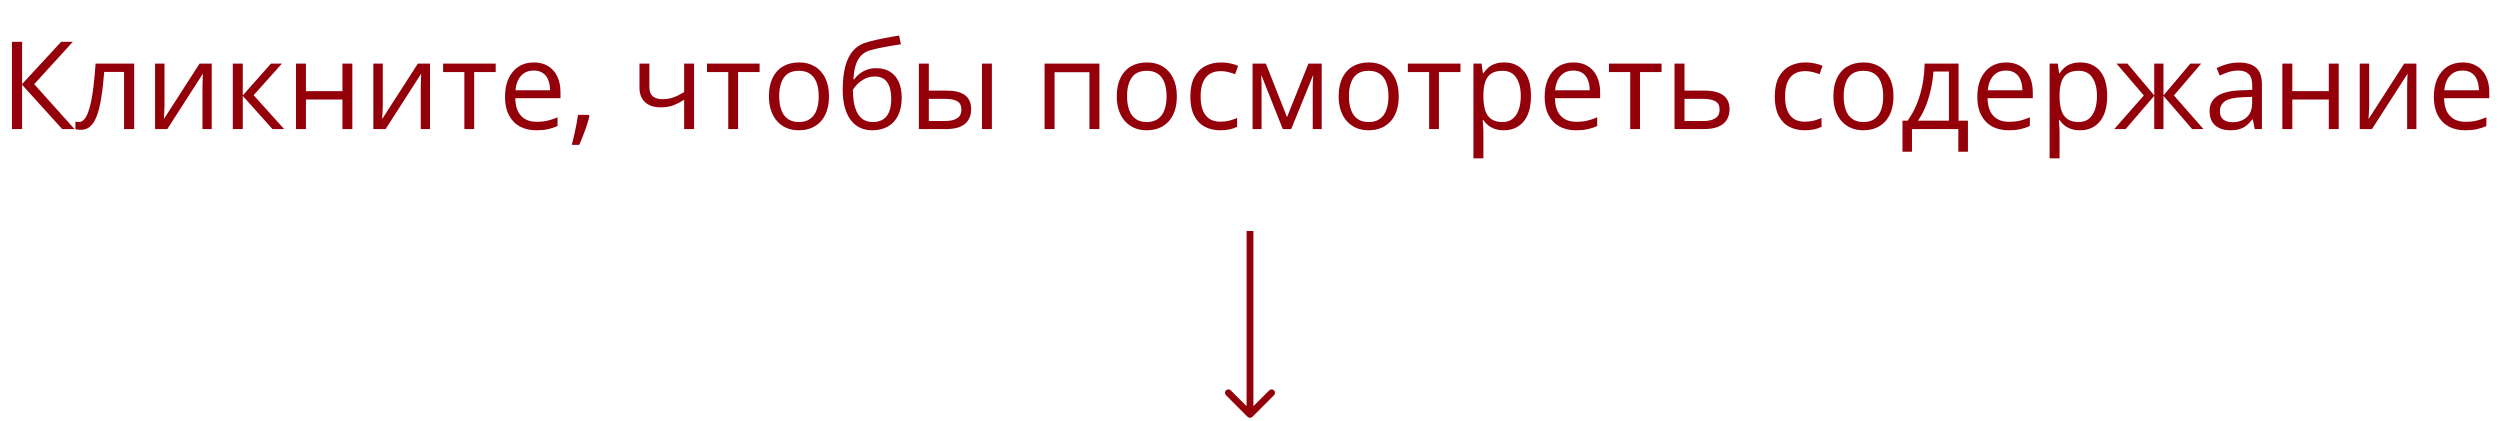 <?xml version="1.0" encoding="UTF-8"?> <svg xmlns="http://www.w3.org/2000/svg" width="368" height="62" viewBox="0 0 368 62" fill="none"> <path d="M10.969 19H9.158L3.252 12.479V19H1.758V6.15H3.252V12.373L9.009 6.15H10.723L5.036 12.391L10.969 19ZM19.749 19H18.264V10.589H15.337C15.22 12.106 15.07 13.407 14.889 14.491C14.713 15.569 14.49 16.451 14.221 17.137C13.957 17.816 13.635 18.317 13.254 18.64C12.879 18.956 12.431 19.114 11.909 19.114C11.751 19.114 11.602 19.105 11.461 19.088C11.32 19.07 11.2 19.041 11.101 19V17.893C11.177 17.916 11.256 17.934 11.338 17.945C11.426 17.957 11.517 17.963 11.61 17.963C11.874 17.963 12.114 17.855 12.331 17.638C12.554 17.415 12.753 17.081 12.929 16.636C13.11 16.19 13.271 15.628 13.412 14.948C13.553 14.263 13.676 13.457 13.781 12.531C13.893 11.6 13.989 10.545 14.071 9.367H19.749V19ZM24.214 9.367V15.423C24.214 15.54 24.211 15.692 24.205 15.88C24.199 16.061 24.19 16.258 24.179 16.469C24.167 16.674 24.155 16.873 24.144 17.066C24.138 17.254 24.129 17.409 24.117 17.532L29.373 9.367H31.166V19H29.804V13.094C29.804 12.906 29.807 12.666 29.812 12.373C29.818 12.08 29.827 11.793 29.839 11.512C29.851 11.225 29.859 11.002 29.865 10.844L24.627 19H22.825V9.367H24.214ZM39.885 9.367H41.493L37.336 14.017L41.827 19H40.113L35.736 14.113V19H34.269V9.367H35.736V14.043L39.885 9.367ZM45.035 9.367V13.41H50.405V9.367H51.864V19H50.405V14.649H45.035V19H43.567V9.367H45.035ZM56.347 9.367V15.423C56.347 15.54 56.344 15.692 56.338 15.88C56.332 16.061 56.323 16.258 56.312 16.469C56.3 16.674 56.288 16.873 56.276 17.066C56.27 17.254 56.262 17.409 56.25 17.532L61.506 9.367H63.299V19H61.937V13.094C61.937 12.906 61.94 12.666 61.945 12.373C61.951 12.08 61.96 11.793 61.972 11.512C61.983 11.225 61.992 11.002 61.998 10.844L56.76 19H54.958V9.367H56.347ZM72.967 10.606H69.794V19H68.353V10.606H65.224V9.367H72.967V10.606ZM78.583 9.191C79.403 9.191 80.106 9.373 80.692 9.736C81.278 10.1 81.727 10.609 82.037 11.266C82.348 11.916 82.503 12.678 82.503 13.551V14.456H75.85C75.867 15.587 76.148 16.448 76.693 17.04C77.238 17.632 78.006 17.928 78.996 17.928C79.606 17.928 80.144 17.872 80.613 17.761C81.082 17.649 81.568 17.485 82.072 17.269V18.552C81.586 18.769 81.103 18.927 80.622 19.026C80.147 19.126 79.585 19.176 78.935 19.176C78.009 19.176 77.2 18.988 76.509 18.613C75.823 18.232 75.29 17.676 74.909 16.943C74.528 16.211 74.338 15.315 74.338 14.254C74.338 13.217 74.511 12.32 74.856 11.565C75.208 10.803 75.7 10.217 76.333 9.807C76.972 9.396 77.722 9.191 78.583 9.191ZM78.565 10.387C77.786 10.387 77.165 10.642 76.702 11.151C76.239 11.661 75.964 12.373 75.876 13.287H80.974C80.968 12.713 80.877 12.209 80.701 11.775C80.531 11.336 80.27 10.996 79.919 10.756C79.567 10.51 79.116 10.387 78.565 10.387ZM86.651 16.908L86.766 17.11C86.66 17.538 86.525 17.995 86.361 18.481C86.203 18.968 86.027 19.454 85.834 19.94C85.647 20.433 85.456 20.893 85.263 21.32H84.173C84.296 20.852 84.416 20.356 84.533 19.835C84.65 19.319 84.756 18.81 84.85 18.306C84.949 17.796 85.028 17.33 85.087 16.908H86.651ZM95.59 9.367V12.83C95.59 13.434 95.754 13.879 96.082 14.166C96.416 14.453 96.899 14.597 97.532 14.597C98.142 14.597 98.695 14.503 99.193 14.315C99.691 14.128 100.195 13.873 100.705 13.551V9.367H102.164V19H100.705V14.685C100.166 15.03 99.636 15.303 99.114 15.502C98.593 15.701 97.969 15.801 97.242 15.801C96.252 15.801 95.484 15.543 94.939 15.027C94.4 14.512 94.131 13.815 94.131 12.935V9.367H95.59ZM111.814 10.606H108.642V19H107.2V10.606H104.071V9.367H111.814V10.606ZM122.027 14.166C122.027 14.957 121.925 15.663 121.72 16.284C121.515 16.905 121.219 17.43 120.832 17.857C120.445 18.285 119.977 18.613 119.426 18.842C118.881 19.064 118.263 19.176 117.571 19.176C116.927 19.176 116.335 19.064 115.796 18.842C115.263 18.613 114.8 18.285 114.407 17.857C114.021 17.43 113.719 16.905 113.502 16.284C113.291 15.663 113.186 14.957 113.186 14.166C113.186 13.111 113.364 12.215 113.722 11.477C114.079 10.732 114.589 10.167 115.251 9.78C115.919 9.388 116.713 9.191 117.633 9.191C118.512 9.191 119.279 9.388 119.936 9.78C120.598 10.173 121.11 10.741 121.474 11.485C121.843 12.224 122.027 13.117 122.027 14.166ZM114.697 14.166C114.697 14.94 114.8 15.61 115.005 16.179C115.21 16.747 115.526 17.186 115.954 17.497C116.382 17.808 116.933 17.963 117.606 17.963C118.274 17.963 118.822 17.808 119.25 17.497C119.684 17.186 120.003 16.747 120.208 16.179C120.413 15.61 120.516 14.94 120.516 14.166C120.516 13.398 120.413 12.736 120.208 12.18C120.003 11.617 119.687 11.184 119.259 10.879C118.831 10.574 118.277 10.422 117.598 10.422C116.596 10.422 115.86 10.753 115.392 11.415C114.929 12.077 114.697 12.994 114.697 14.166ZM124.049 13.217C124.049 11.846 124.181 10.677 124.444 9.71C124.708 8.737 125.115 7.958 125.666 7.372C126.223 6.78 126.938 6.376 127.811 6.159C128.561 5.954 129.322 5.778 130.096 5.632C130.869 5.479 131.622 5.348 132.354 5.236L132.609 6.52C132.24 6.572 131.854 6.634 131.449 6.704C131.045 6.769 130.641 6.839 130.236 6.915C129.832 6.985 129.451 7.062 129.094 7.144C128.736 7.22 128.42 7.299 128.145 7.381C127.646 7.516 127.216 7.75 126.853 8.084C126.495 8.418 126.211 8.878 126 9.464C125.795 10.05 125.672 10.788 125.631 11.679H125.736C125.912 11.421 126.152 11.166 126.457 10.914C126.762 10.662 127.125 10.454 127.547 10.29C127.969 10.12 128.443 10.035 128.971 10.035C129.803 10.035 130.497 10.217 131.054 10.58C131.61 10.938 132.029 11.441 132.311 12.092C132.592 12.742 132.732 13.504 132.732 14.377C132.732 15.426 132.551 16.308 132.188 17.023C131.83 17.737 131.326 18.276 130.676 18.64C130.025 18.997 129.261 19.176 128.382 19.176C127.702 19.176 127.093 19.044 126.554 18.78C126.021 18.517 125.566 18.13 125.191 17.62C124.822 17.11 124.538 16.486 124.339 15.748C124.146 15.01 124.049 14.166 124.049 13.217ZM128.496 17.963C129.053 17.963 129.53 17.846 129.929 17.611C130.333 17.377 130.644 17.008 130.86 16.504C131.083 15.994 131.194 15.332 131.194 14.518C131.194 13.498 130.998 12.701 130.605 12.127C130.219 11.547 129.598 11.257 128.742 11.257C128.209 11.257 127.726 11.371 127.292 11.6C126.858 11.822 126.492 12.089 126.193 12.399C125.895 12.71 125.678 12.988 125.543 13.234C125.543 13.832 125.587 14.412 125.675 14.975C125.763 15.537 125.915 16.044 126.132 16.495C126.349 16.946 126.647 17.304 127.028 17.567C127.415 17.831 127.904 17.963 128.496 17.963ZM135.255 19V9.367H136.723V13.34H139.359C140.18 13.34 140.854 13.442 141.381 13.648C141.914 13.852 142.31 14.157 142.567 14.562C142.825 14.966 142.954 15.467 142.954 16.064C142.954 16.662 142.825 17.181 142.567 17.62C142.315 18.06 141.917 18.399 141.372 18.64C140.833 18.88 140.13 19 139.263 19H135.255ZM136.723 17.814H139.122C139.849 17.814 140.429 17.685 140.862 17.427C141.296 17.169 141.513 16.738 141.513 16.135C141.513 15.543 141.311 15.133 140.906 14.904C140.502 14.67 139.922 14.553 139.166 14.553H136.723V17.814ZM144.545 19V9.367H146.004V19H144.545ZM161.833 9.367V19H160.365V10.624H155.232V19H153.765V9.367H161.833ZM173.232 14.166C173.232 14.957 173.13 15.663 172.925 16.284C172.72 16.905 172.424 17.43 172.037 17.857C171.65 18.285 171.182 18.613 170.631 18.842C170.086 19.064 169.468 19.176 168.776 19.176C168.132 19.176 167.54 19.064 167.001 18.842C166.468 18.613 166.005 18.285 165.612 17.857C165.226 17.43 164.924 16.905 164.707 16.284C164.496 15.663 164.391 14.957 164.391 14.166C164.391 13.111 164.569 12.215 164.927 11.477C165.284 10.732 165.794 10.167 166.456 9.78C167.124 9.388 167.918 9.191 168.838 9.191C169.717 9.191 170.484 9.388 171.141 9.78C171.803 10.173 172.315 10.741 172.679 11.485C173.048 12.224 173.232 13.117 173.232 14.166ZM165.902 14.166C165.902 14.94 166.005 15.61 166.21 16.179C166.415 16.747 166.731 17.186 167.159 17.497C167.587 17.808 168.138 17.963 168.812 17.963C169.479 17.963 170.027 17.808 170.455 17.497C170.889 17.186 171.208 16.747 171.413 16.179C171.618 15.61 171.721 14.94 171.721 14.166C171.721 13.398 171.618 12.736 171.413 12.18C171.208 11.617 170.892 11.184 170.464 10.879C170.036 10.574 169.482 10.422 168.803 10.422C167.801 10.422 167.065 10.753 166.597 11.415C166.134 12.077 165.902 12.994 165.902 14.166ZM179.613 19.176C178.746 19.176 177.981 18.997 177.319 18.64C176.657 18.282 176.142 17.737 175.772 17.005C175.403 16.273 175.219 15.35 175.219 14.236C175.219 13.07 175.412 12.118 175.799 11.38C176.191 10.636 176.73 10.085 177.416 9.728C178.102 9.37 178.881 9.191 179.754 9.191C180.234 9.191 180.697 9.241 181.143 9.341C181.594 9.435 181.963 9.555 182.25 9.701L181.811 10.923C181.518 10.806 181.178 10.7 180.791 10.606C180.41 10.513 180.053 10.466 179.719 10.466C179.051 10.466 178.494 10.609 178.049 10.896C177.609 11.184 177.278 11.605 177.056 12.162C176.839 12.719 176.73 13.404 176.73 14.219C176.73 14.998 176.836 15.663 177.047 16.214C177.264 16.765 177.583 17.186 178.005 17.48C178.433 17.767 178.966 17.91 179.604 17.91C180.114 17.91 180.574 17.857 180.984 17.752C181.395 17.641 181.767 17.512 182.101 17.365V18.666C181.778 18.83 181.418 18.956 181.02 19.044C180.627 19.132 180.158 19.176 179.613 19.176ZM194.555 9.367V19H193.236V12.725C193.236 12.467 193.242 12.206 193.254 11.942C193.271 11.673 193.292 11.403 193.315 11.134H193.263L190.063 19H188.824L185.704 11.134H185.651C185.669 11.403 185.681 11.673 185.687 11.942C185.698 12.206 185.704 12.484 185.704 12.777V19H184.377V9.367H186.337L189.448 17.242L192.604 9.367H194.555ZM205.893 14.166C205.893 14.957 205.79 15.663 205.585 16.284C205.38 16.905 205.084 17.43 204.697 17.857C204.311 18.285 203.842 18.613 203.291 18.842C202.746 19.064 202.128 19.176 201.437 19.176C200.792 19.176 200.2 19.064 199.661 18.842C199.128 18.613 198.665 18.285 198.272 17.857C197.886 17.43 197.584 16.905 197.367 16.284C197.156 15.663 197.051 14.957 197.051 14.166C197.051 13.111 197.229 12.215 197.587 11.477C197.944 10.732 198.454 10.167 199.116 9.78C199.784 9.388 200.578 9.191 201.498 9.191C202.377 9.191 203.145 9.388 203.801 9.78C204.463 10.173 204.976 10.741 205.339 11.485C205.708 12.224 205.893 13.117 205.893 14.166ZM198.562 14.166C198.562 14.94 198.665 15.61 198.87 16.179C199.075 16.747 199.392 17.186 199.819 17.497C200.247 17.808 200.798 17.963 201.472 17.963C202.14 17.963 202.688 17.808 203.115 17.497C203.549 17.186 203.868 16.747 204.073 16.179C204.278 15.61 204.381 14.94 204.381 14.166C204.381 13.398 204.278 12.736 204.073 12.18C203.868 11.617 203.552 11.184 203.124 10.879C202.696 10.574 202.143 10.422 201.463 10.422C200.461 10.422 199.726 10.753 199.257 11.415C198.794 12.077 198.562 12.994 198.562 14.166ZM214.98 10.606H211.808V19H210.366V10.606H207.237V9.367H214.98V10.606ZM221.414 9.191C222.615 9.191 223.573 9.604 224.288 10.431C225.003 11.257 225.36 12.499 225.36 14.157C225.36 15.253 225.196 16.173 224.868 16.917C224.54 17.661 224.077 18.224 223.479 18.605C222.888 18.985 222.188 19.176 221.379 19.176C220.869 19.176 220.421 19.108 220.034 18.974C219.647 18.839 219.316 18.657 219.041 18.429C218.766 18.2 218.537 17.951 218.355 17.682H218.25C218.268 17.91 218.288 18.186 218.312 18.508C218.341 18.83 218.355 19.111 218.355 19.352V23.307H216.888V9.367H218.092L218.285 10.791H218.355C218.543 10.498 218.771 10.231 219.041 9.991C219.311 9.745 219.639 9.552 220.025 9.411C220.418 9.265 220.881 9.191 221.414 9.191ZM221.159 10.422C220.491 10.422 219.952 10.551 219.542 10.809C219.138 11.066 218.842 11.453 218.654 11.969C218.467 12.479 218.367 13.12 218.355 13.894V14.175C218.355 14.989 218.443 15.678 218.619 16.24C218.801 16.803 219.097 17.23 219.507 17.523C219.923 17.816 220.479 17.963 221.177 17.963C221.774 17.963 222.272 17.802 222.671 17.48C223.069 17.157 223.365 16.709 223.559 16.135C223.758 15.555 223.857 14.89 223.857 14.14C223.857 13.003 223.635 12.101 223.189 11.433C222.75 10.759 222.073 10.422 221.159 10.422ZM231.618 9.191C232.438 9.191 233.142 9.373 233.728 9.736C234.313 10.1 234.762 10.609 235.072 11.266C235.383 11.916 235.538 12.678 235.538 13.551V14.456H228.885C228.902 15.587 229.184 16.448 229.729 17.04C230.273 17.632 231.041 17.928 232.031 17.928C232.641 17.928 233.18 17.872 233.648 17.761C234.117 17.649 234.604 17.485 235.107 17.269V18.552C234.621 18.769 234.138 18.927 233.657 19.026C233.183 19.126 232.62 19.176 231.97 19.176C231.044 19.176 230.235 18.988 229.544 18.613C228.858 18.232 228.325 17.676 227.944 16.943C227.563 16.211 227.373 15.315 227.373 14.254C227.373 13.217 227.546 12.32 227.892 11.565C228.243 10.803 228.735 10.217 229.368 9.807C230.007 9.396 230.757 9.191 231.618 9.191ZM231.601 10.387C230.821 10.387 230.2 10.642 229.737 11.151C229.274 11.661 228.999 12.373 228.911 13.287H234.009C234.003 12.713 233.912 12.209 233.736 11.775C233.566 11.336 233.306 10.996 232.954 10.756C232.603 10.51 232.151 10.387 231.601 10.387ZM244.582 10.606H241.409V19H239.968V10.606H236.839V9.367H244.582V10.606ZM247.957 13.34H250.91C251.73 13.34 252.413 13.442 252.958 13.648C253.503 13.852 253.91 14.157 254.18 14.562C254.455 14.966 254.593 15.467 254.593 16.064C254.593 16.662 254.458 17.181 254.188 17.62C253.925 18.06 253.515 18.399 252.958 18.64C252.407 18.88 251.695 19 250.822 19H246.489V9.367H247.957V13.34ZM253.125 16.135C253.125 15.543 252.914 15.133 252.492 14.904C252.076 14.67 251.493 14.553 250.743 14.553H247.957V17.814H250.752C251.455 17.814 252.026 17.685 252.466 17.427C252.905 17.163 253.125 16.732 253.125 16.135ZM265.641 19.176C264.773 19.176 264.009 18.997 263.347 18.64C262.685 18.282 262.169 17.737 261.8 17.005C261.431 16.273 261.246 15.35 261.246 14.236C261.246 13.07 261.439 12.118 261.826 11.38C262.219 10.636 262.758 10.085 263.443 9.728C264.129 9.37 264.908 9.191 265.781 9.191C266.262 9.191 266.725 9.241 267.17 9.341C267.621 9.435 267.99 9.555 268.277 9.701L267.838 10.923C267.545 10.806 267.205 10.7 266.818 10.606C266.438 10.513 266.08 10.466 265.746 10.466C265.078 10.466 264.521 10.609 264.076 10.896C263.637 11.184 263.306 11.605 263.083 12.162C262.866 12.719 262.758 13.404 262.758 14.219C262.758 14.998 262.863 15.663 263.074 16.214C263.291 16.765 263.61 17.186 264.032 17.48C264.46 17.767 264.993 17.91 265.632 17.91C266.142 17.91 266.602 17.857 267.012 17.752C267.422 17.641 267.794 17.512 268.128 17.365V18.666C267.806 18.83 267.445 18.956 267.047 19.044C266.654 19.132 266.186 19.176 265.641 19.176ZM278.719 14.166C278.719 14.957 278.616 15.663 278.411 16.284C278.206 16.905 277.91 17.43 277.523 17.857C277.137 18.285 276.668 18.613 276.117 18.842C275.572 19.064 274.954 19.176 274.263 19.176C273.618 19.176 273.026 19.064 272.487 18.842C271.954 18.613 271.491 18.285 271.099 17.857C270.712 17.43 270.41 16.905 270.193 16.284C269.982 15.663 269.877 14.957 269.877 14.166C269.877 13.111 270.056 12.215 270.413 11.477C270.771 10.732 271.28 10.167 271.942 9.78C272.61 9.388 273.404 9.191 274.324 9.191C275.203 9.191 275.971 9.388 276.627 9.78C277.289 10.173 277.802 10.741 278.165 11.485C278.534 12.224 278.719 13.117 278.719 14.166ZM271.389 14.166C271.389 14.94 271.491 15.61 271.696 16.179C271.901 16.747 272.218 17.186 272.646 17.497C273.073 17.808 273.624 17.963 274.298 17.963C274.966 17.963 275.514 17.808 275.941 17.497C276.375 17.186 276.694 16.747 276.899 16.179C277.104 15.61 277.207 14.94 277.207 14.166C277.207 13.398 277.104 12.736 276.899 12.18C276.694 11.617 276.378 11.184 275.95 10.879C275.522 10.574 274.969 10.422 274.289 10.422C273.287 10.422 272.552 10.753 272.083 11.415C271.62 12.077 271.389 12.994 271.389 14.166ZM288.299 9.367V17.761H289.679V22.331H288.264V19H281.443V22.331H280.046V17.761H280.802C281.353 16.999 281.81 16.164 282.173 15.256C282.536 14.348 282.812 13.396 282.999 12.399C283.187 11.398 283.286 10.387 283.298 9.367H288.299ZM286.884 10.527H284.599C284.546 11.383 284.42 12.253 284.221 13.138C284.027 14.023 283.77 14.866 283.447 15.669C283.125 16.466 282.75 17.163 282.322 17.761H286.884V10.527ZM295.304 9.191C296.124 9.191 296.827 9.373 297.413 9.736C297.999 10.1 298.447 10.609 298.758 11.266C299.068 11.916 299.224 12.678 299.224 13.551V14.456H292.57C292.588 15.587 292.869 16.448 293.414 17.04C293.959 17.632 294.727 17.928 295.717 17.928C296.326 17.928 296.865 17.872 297.334 17.761C297.803 17.649 298.289 17.485 298.793 17.269V18.552C298.307 18.769 297.823 18.927 297.343 19.026C296.868 19.126 296.306 19.176 295.655 19.176C294.729 19.176 293.921 18.988 293.229 18.613C292.544 18.232 292.011 17.676 291.63 16.943C291.249 16.211 291.059 15.315 291.059 14.254C291.059 13.217 291.231 12.32 291.577 11.565C291.929 10.803 292.421 10.217 293.054 9.807C293.692 9.396 294.442 9.191 295.304 9.191ZM295.286 10.387C294.507 10.387 293.886 10.642 293.423 11.151C292.96 11.661 292.685 12.373 292.597 13.287H297.694C297.688 12.713 297.598 12.209 297.422 11.775C297.252 11.336 296.991 10.996 296.64 10.756C296.288 10.51 295.837 10.387 295.286 10.387ZM306.229 9.191C307.43 9.191 308.388 9.604 309.103 10.431C309.817 11.257 310.175 12.499 310.175 14.157C310.175 15.253 310.011 16.173 309.683 16.917C309.354 17.661 308.892 18.224 308.294 18.605C307.702 18.985 307.002 19.176 306.193 19.176C305.684 19.176 305.235 19.108 304.849 18.974C304.462 18.839 304.131 18.657 303.855 18.429C303.58 18.2 303.352 17.951 303.17 17.682H303.064C303.082 17.91 303.103 18.186 303.126 18.508C303.155 18.83 303.17 19.111 303.17 19.352V23.307H301.702V9.367H302.906L303.1 10.791H303.17C303.357 10.498 303.586 10.231 303.855 9.991C304.125 9.745 304.453 9.552 304.84 9.411C305.232 9.265 305.695 9.191 306.229 9.191ZM305.974 10.422C305.306 10.422 304.767 10.551 304.356 10.809C303.952 11.066 303.656 11.453 303.469 11.969C303.281 12.479 303.182 13.12 303.17 13.894V14.175C303.17 14.989 303.258 15.678 303.434 16.24C303.615 16.803 303.911 17.23 304.321 17.523C304.737 17.816 305.294 17.963 305.991 17.963C306.589 17.963 307.087 17.802 307.485 17.48C307.884 17.157 308.18 16.709 308.373 16.135C308.572 15.555 308.672 14.89 308.672 14.14C308.672 13.003 308.449 12.101 308.004 11.433C307.564 10.759 306.888 10.422 305.974 10.422ZM324.009 9.367L320.001 14.052L324.352 19H322.682L318.463 14.113V19H317.101V14.113L312.891 19H311.221L315.571 14.052L311.555 9.367H313.163L317.101 14.043V9.367H318.463V14.043L322.418 9.367H324.009ZM329.563 9.209C330.712 9.209 331.564 9.467 332.121 9.982C332.678 10.498 332.956 11.321 332.956 12.452V19H331.893L331.611 17.576H331.541C331.271 17.928 330.99 18.224 330.697 18.464C330.404 18.698 330.064 18.877 329.678 19C329.297 19.117 328.828 19.176 328.271 19.176C327.686 19.176 327.164 19.073 326.707 18.868C326.256 18.663 325.898 18.352 325.635 17.936C325.377 17.52 325.248 16.993 325.248 16.355C325.248 15.394 325.629 14.655 326.391 14.14C327.152 13.624 328.312 13.343 329.871 13.296L331.532 13.226V12.637C331.532 11.805 331.354 11.222 330.996 10.888C330.639 10.554 330.135 10.387 329.484 10.387C328.98 10.387 328.5 10.46 328.043 10.606C327.586 10.753 327.152 10.926 326.742 11.125L326.294 10.018C326.728 9.795 327.226 9.604 327.788 9.446C328.351 9.288 328.942 9.209 329.563 9.209ZM331.515 14.254L330.047 14.315C328.846 14.362 327.999 14.559 327.507 14.904C327.015 15.25 326.769 15.739 326.769 16.372C326.769 16.923 326.936 17.33 327.27 17.594C327.604 17.857 328.046 17.989 328.597 17.989C329.452 17.989 330.152 17.752 330.697 17.277C331.242 16.803 331.515 16.091 331.515 15.142V14.254ZM337.43 9.367V13.41H342.8V9.367H344.259V19H342.8V14.649H337.43V19H335.962V9.367H337.43ZM348.741 9.367V15.423C348.741 15.54 348.738 15.692 348.732 15.88C348.727 16.061 348.718 16.258 348.706 16.469C348.694 16.674 348.683 16.873 348.671 17.066C348.665 17.254 348.656 17.409 348.645 17.532L353.9 9.367H355.693V19H354.331V13.094C354.331 12.906 354.334 12.666 354.34 12.373C354.346 12.08 354.354 11.793 354.366 11.512C354.378 11.225 354.387 11.002 354.393 10.844L349.154 19H347.353V9.367H348.741ZM362.505 9.191C363.325 9.191 364.028 9.373 364.614 9.736C365.2 10.1 365.648 10.609 365.959 11.266C366.27 11.916 366.425 12.678 366.425 13.551V14.456H359.771C359.789 15.587 360.07 16.448 360.615 17.04C361.16 17.632 361.928 17.928 362.918 17.928C363.527 17.928 364.066 17.872 364.535 17.761C365.004 17.649 365.49 17.485 365.994 17.269V18.552C365.508 18.769 365.024 18.927 364.544 19.026C364.069 19.126 363.507 19.176 362.856 19.176C361.931 19.176 361.122 18.988 360.431 18.613C359.745 18.232 359.212 17.676 358.831 16.943C358.45 16.211 358.26 15.315 358.26 14.254C358.26 13.217 358.433 12.32 358.778 11.565C359.13 10.803 359.622 10.217 360.255 9.807C360.894 9.396 361.644 9.191 362.505 9.191ZM362.487 10.387C361.708 10.387 361.087 10.642 360.624 11.151C360.161 11.661 359.886 12.373 359.798 13.287H364.896C364.89 12.713 364.799 12.209 364.623 11.775C364.453 11.336 364.192 10.996 363.841 10.756C363.489 10.51 363.038 10.387 362.487 10.387Z" fill="#93000A"></path> <path d="M183.646 61.354C183.842 61.549 184.158 61.549 184.354 61.354L187.536 58.172C187.731 57.976 187.731 57.66 187.536 57.465C187.34 57.269 187.024 57.269 186.828 57.465L184 60.293L181.172 57.465C180.976 57.269 180.66 57.269 180.464 57.465C180.269 57.66 180.269 57.976 180.464 58.172L183.646 61.354ZM183.5 34L183.5 61L184.5 61L184.5 34L183.5 34Z" fill="#93000A"></path> </svg> 